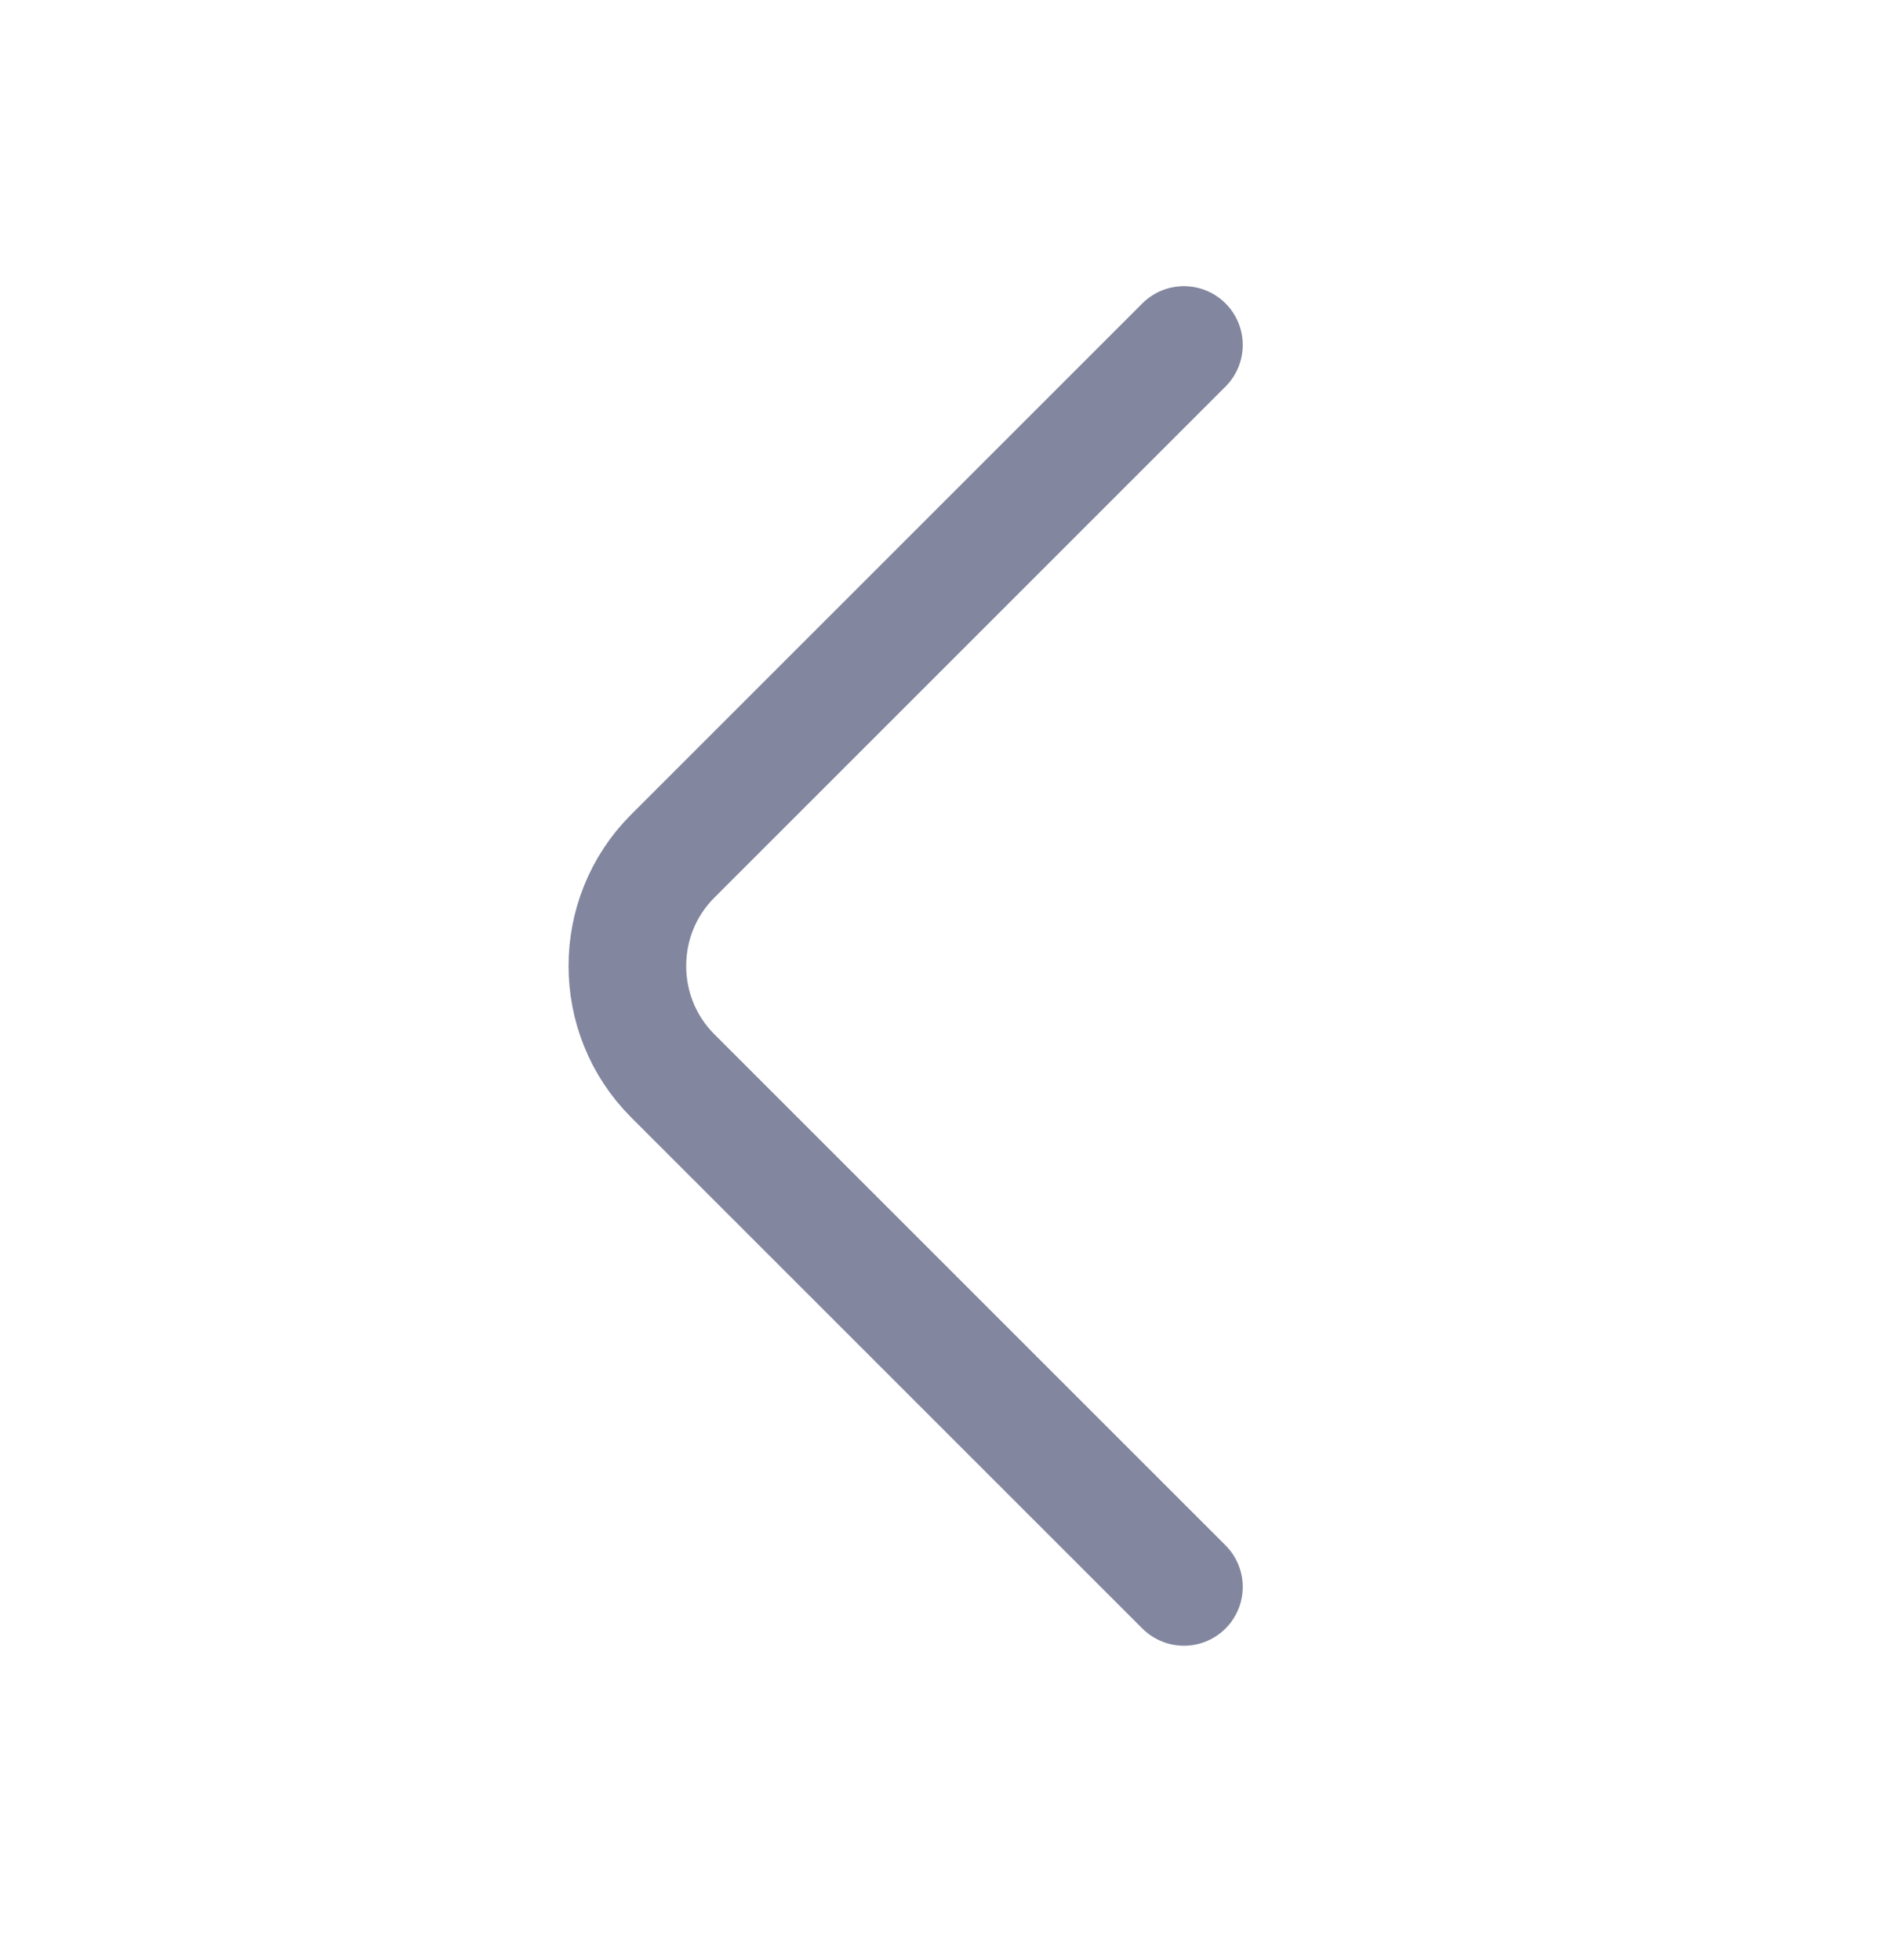 <svg width="24" height="25" viewBox="0 0 24 25" fill="none" xmlns="http://www.w3.org/2000/svg">
<path d="M15.098 20.24L8.578 13.72C7.808 12.95 7.808 11.69 8.578 10.92L15.098 4.4" stroke="#82869E" stroke-width="1.5" stroke-miterlimit="10" stroke-linecap="round" stroke-linejoin="round"/>
</svg>
